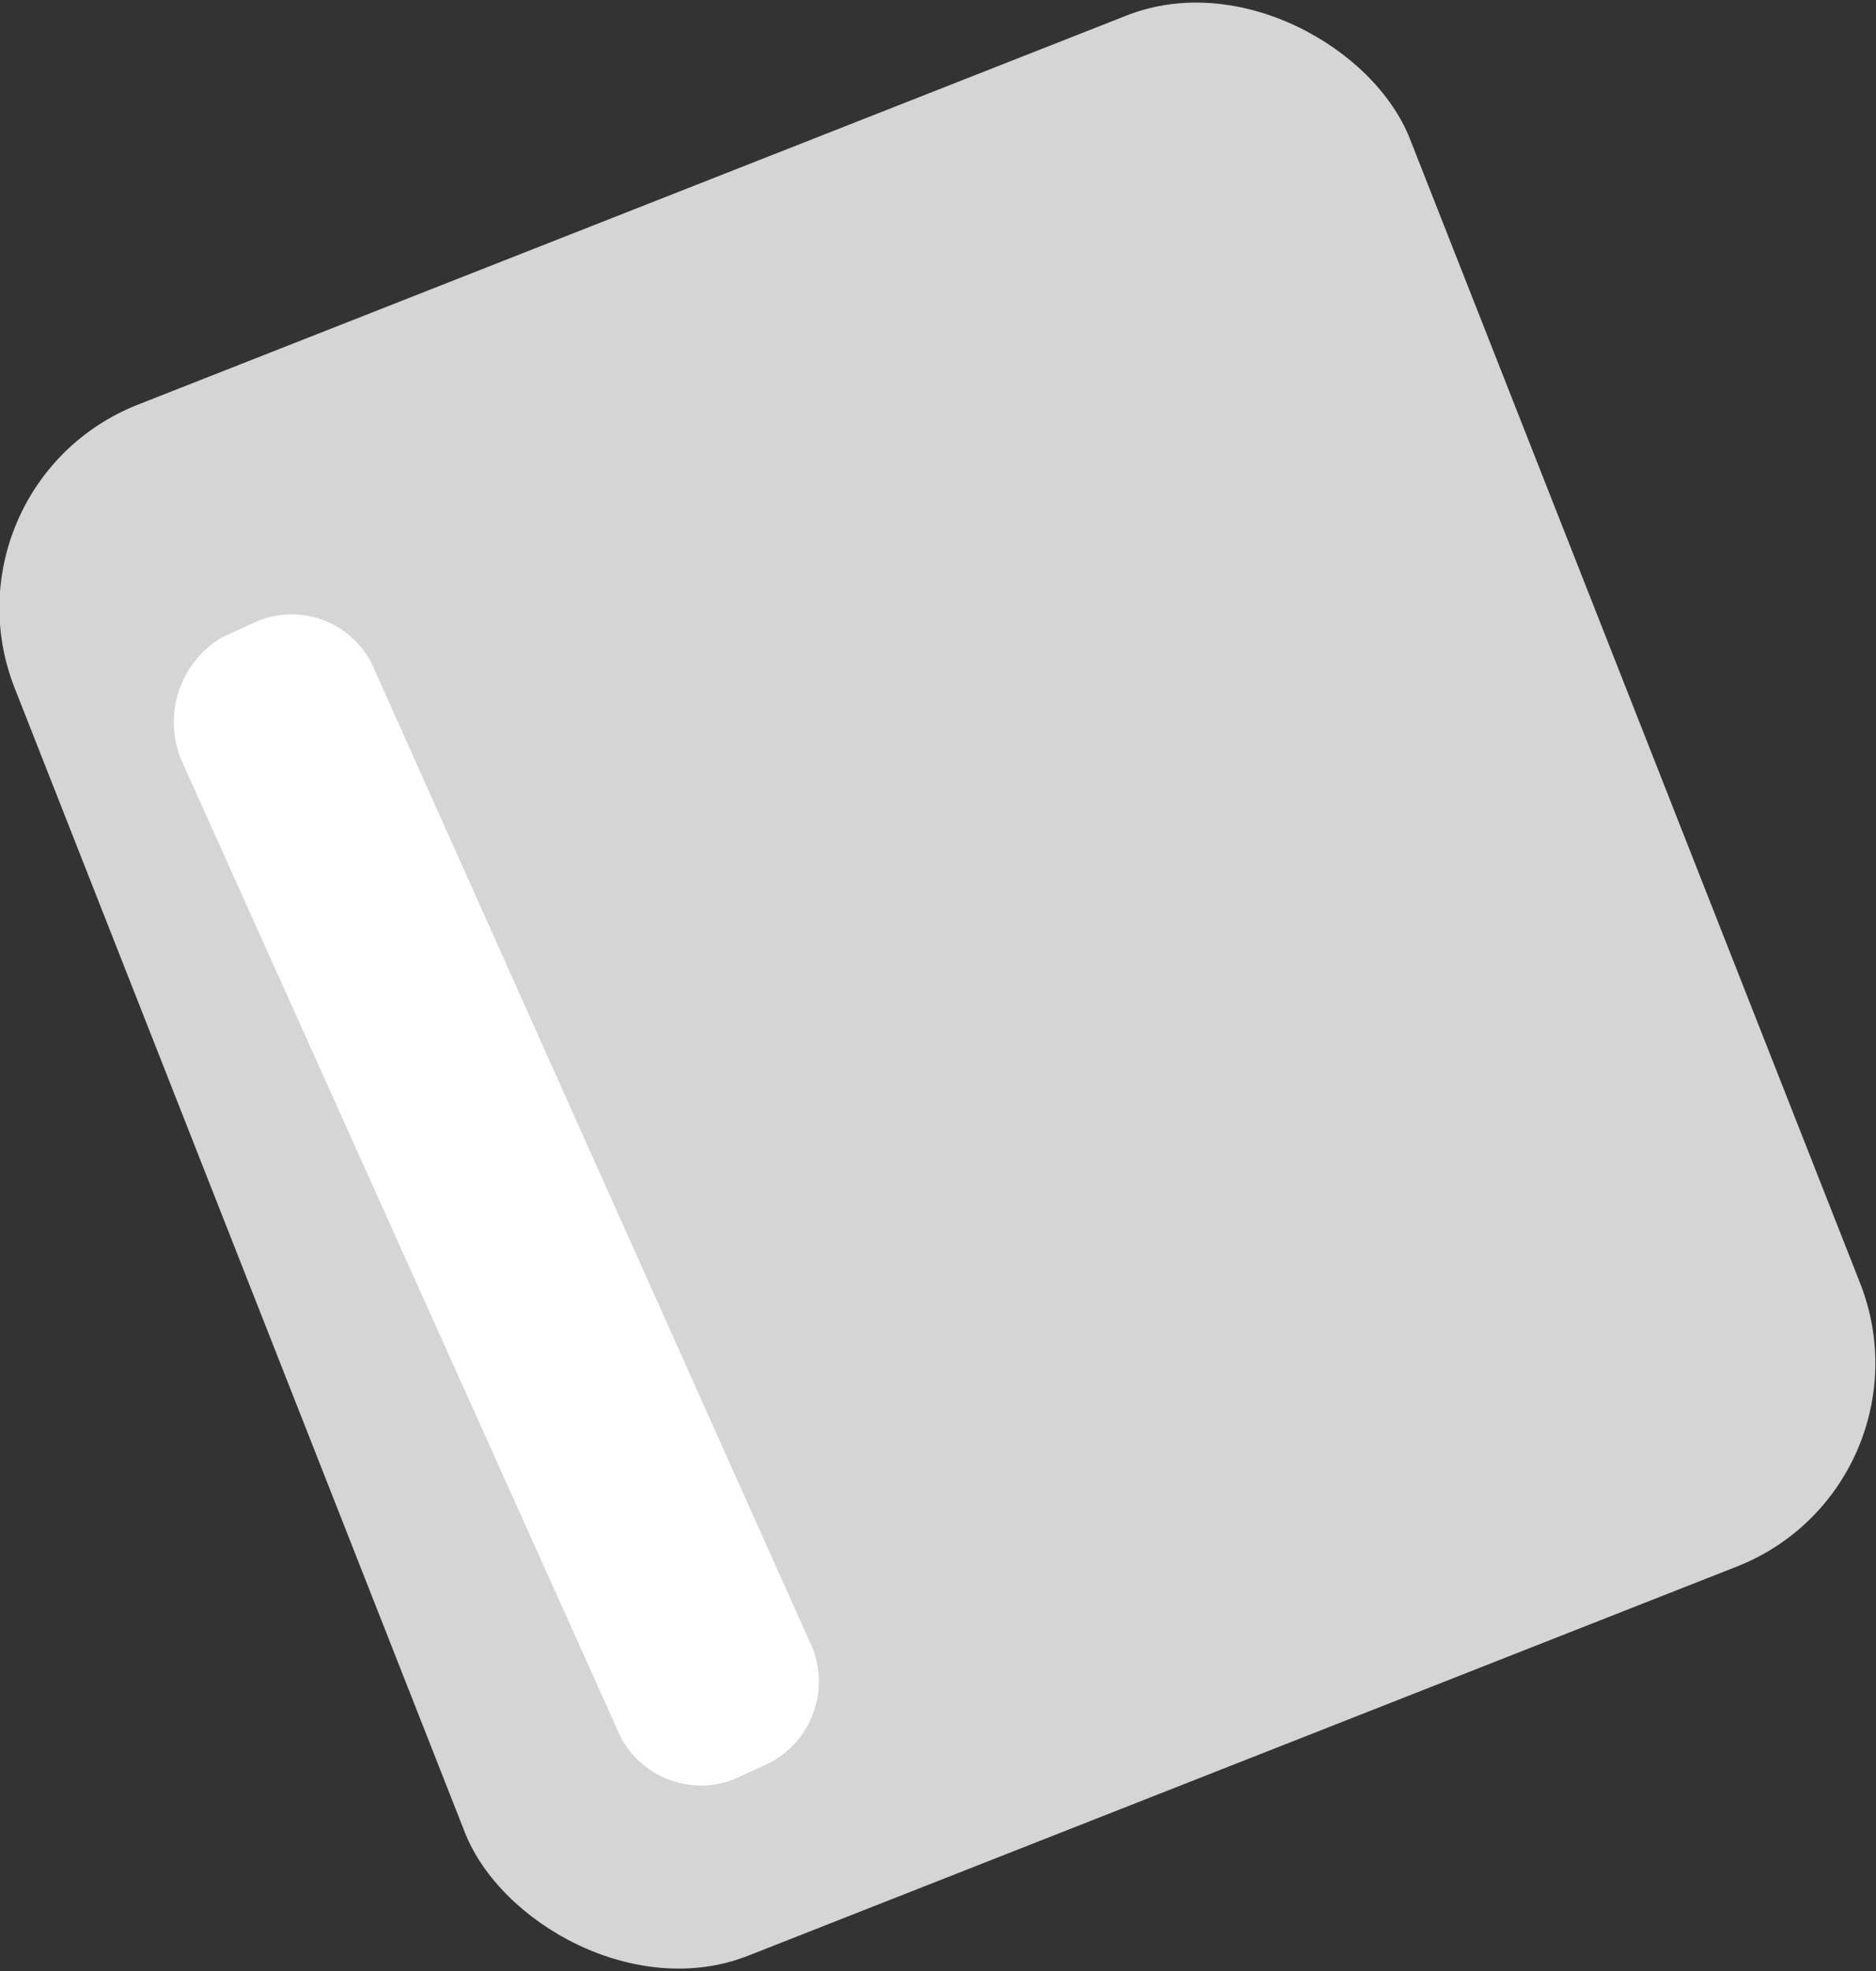 <svg xmlns="http://www.w3.org/2000/svg" viewBox="0 0 18.98 19.94"><rect x="0" y="0" width="18.98" height="19.94" fill="#333333" stroke="none"/><defs><style>.cls-1,.cls-2{fill:#fff;}.cls-1{opacity:0.79;}</style></defs><title>Asset 5</title><g id="Layer_2" data-name="Layer 2"><g id="Layer_1-2" data-name="Layer 1"><rect class="cls-1" x="1.91" y="1.54" width="15.17" height="16.86" rx="2.21" transform="translate(21.97 15.77) rotate(158.52)"/><path class="cls-2" d="M7.42,18l.37-.17a.93.93,0,0,0,.39-1.25L3.8,6.8a.91.91,0,0,0-1.19-.52l-.37.17a1,1,0,0,0-.4,1.25l4.39,9.76A.92.92,0,0,0,7.42,18Z"/></g></g></svg>